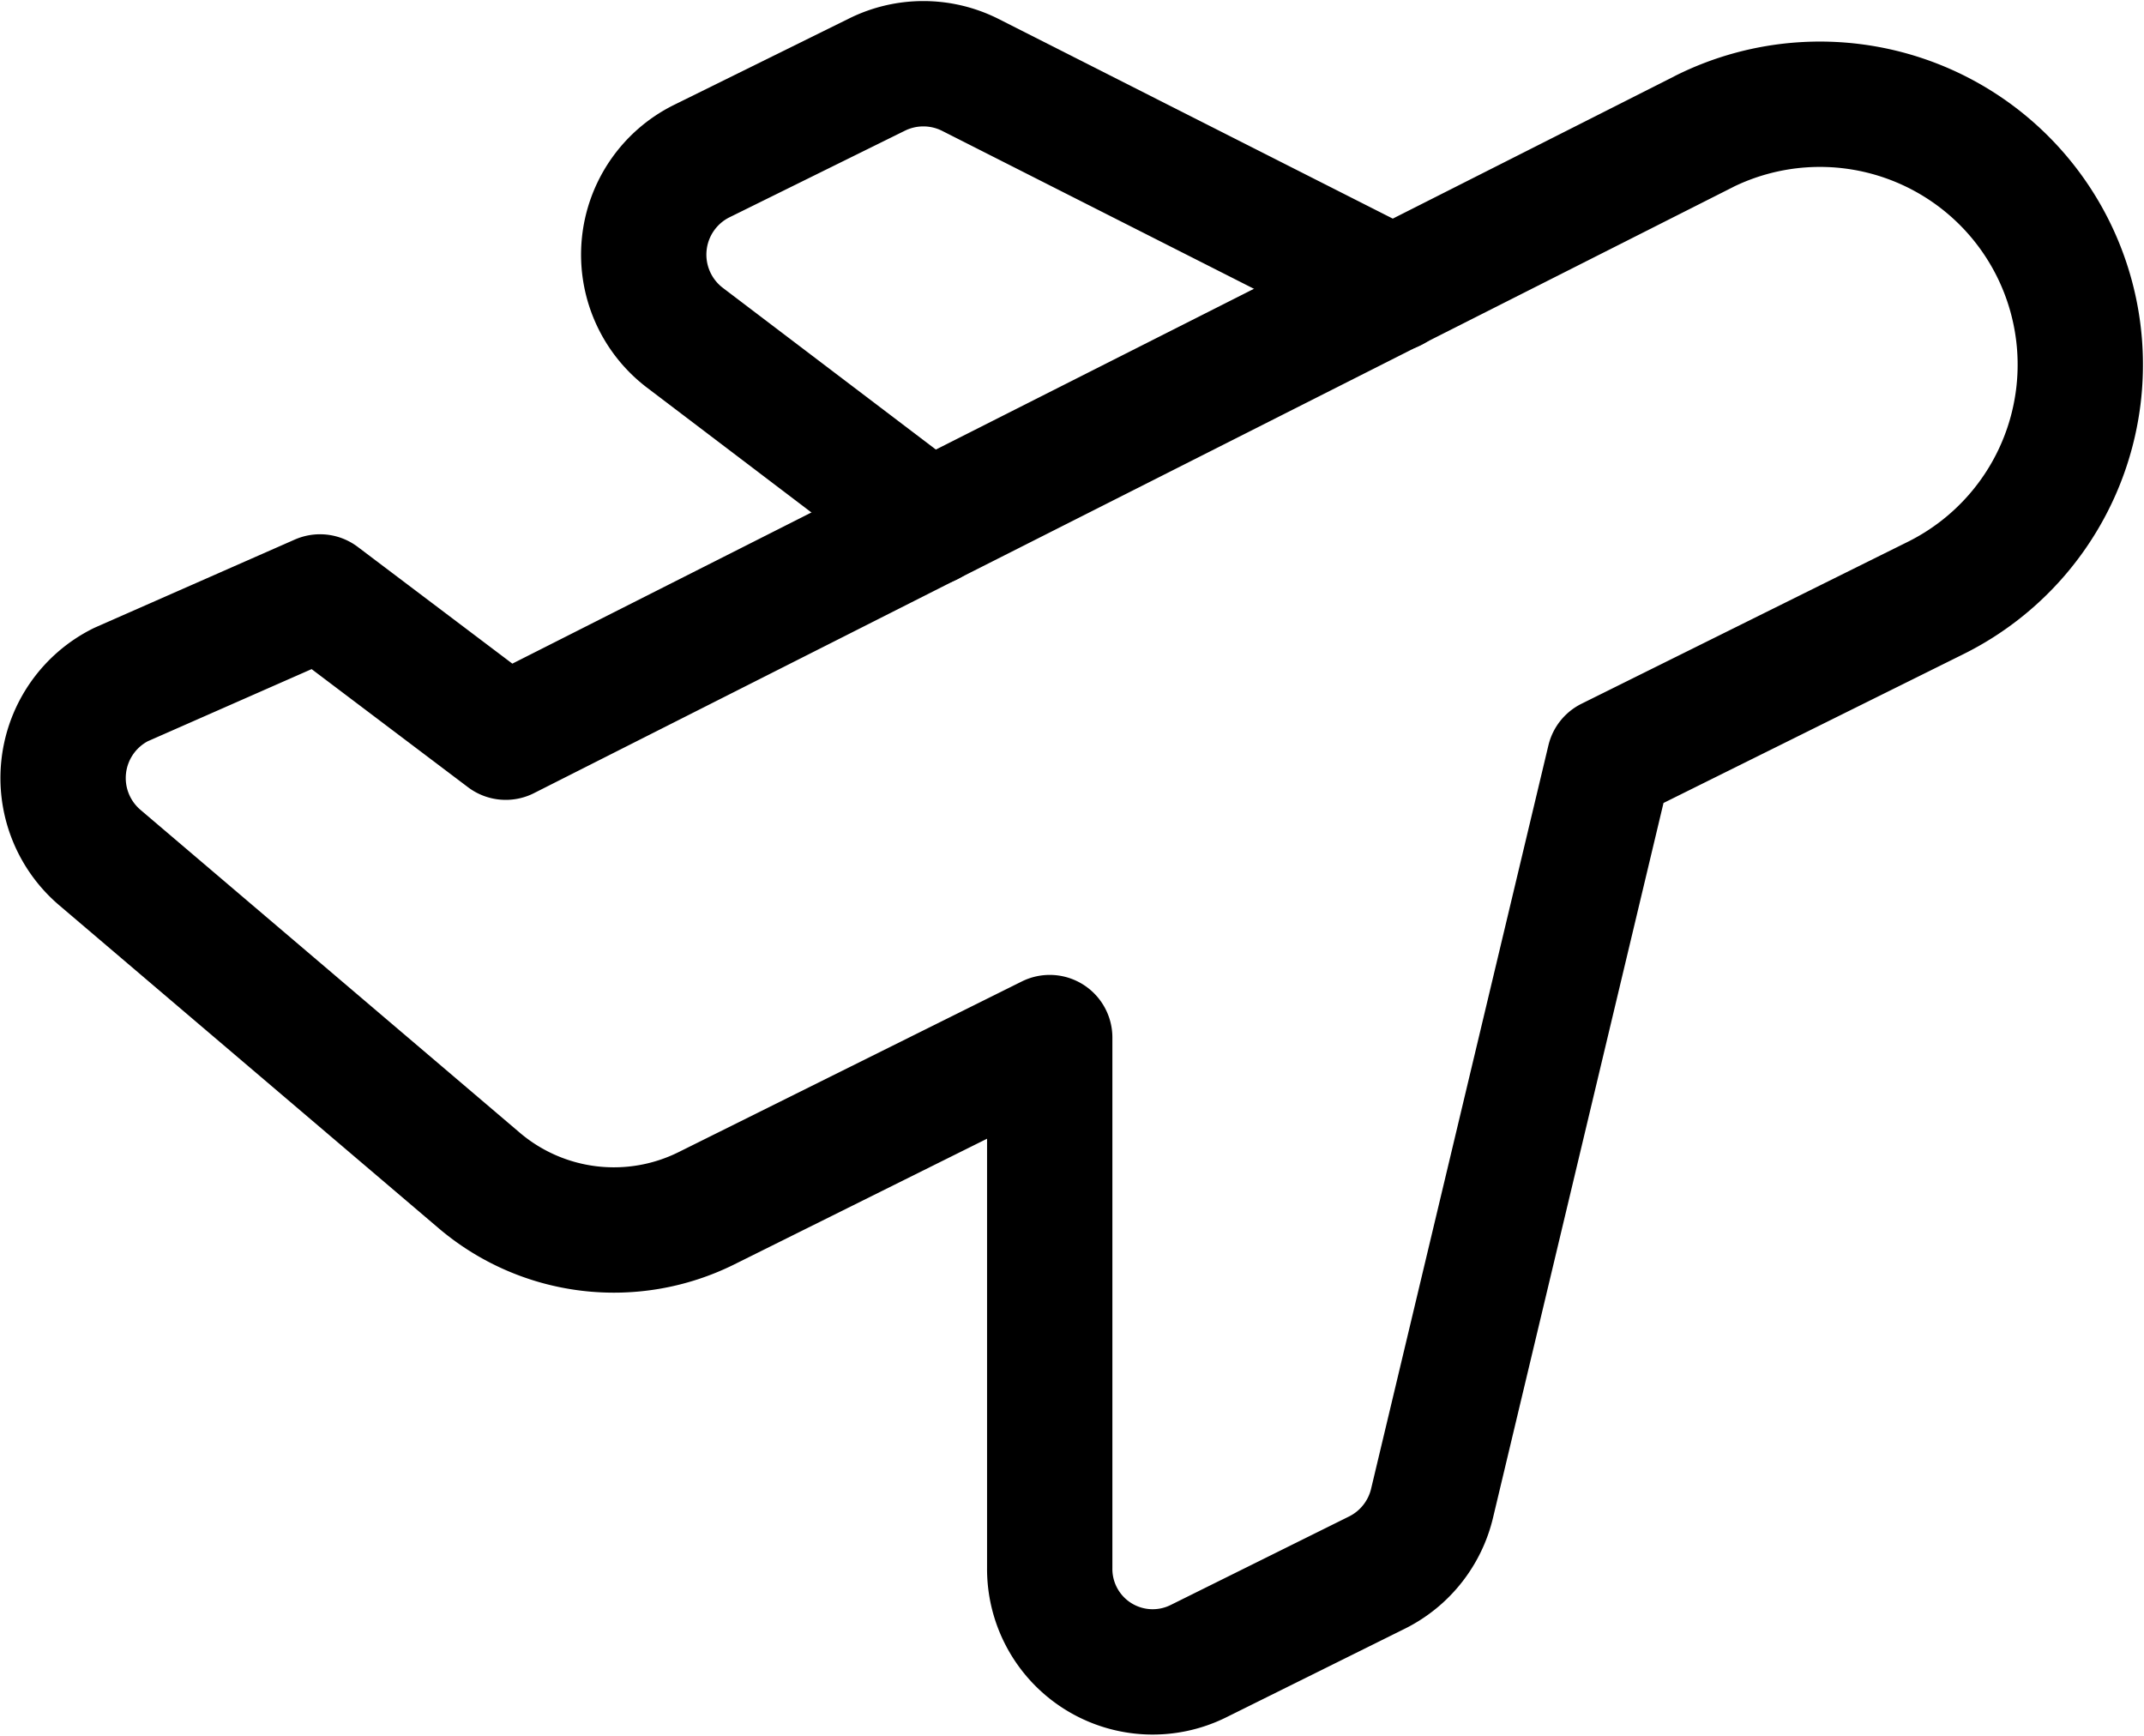 <svg xmlns="http://www.w3.org/2000/svg" width="34.215" height="27.706" viewBox="0 0 34.215 27.706">
  <g id="streamline-icon-plane-take-off_140x140" data-name="streamline-icon-plane-take-off@140x140" transform="translate(1.004 1.016)">
    <path id="Path_51" data-name="Path 51" d="M34.188,23.492,15.064,33.157,12.1,30.919l-3.18,1.4a1.666,1.666,0,0,0-.339,2.754l6.049,5.148a3.318,3.318,0,0,0,3.634.454l5.481-2.725v8.46A1.643,1.643,0,0,0,26.119,47.9l2.848-1.413a1.666,1.666,0,0,0,.878-1.1l2.831-11.868,5.21-2.585a4.155,4.155,0,1,0-3.7-7.442Z" transform="translate(-7.997 -22.41)" fill="none" stroke="#000" stroke-linecap="round" stroke-linejoin="round" stroke-width="2"/>
    <path id="Path_52" data-name="Path 52" d="M55.667,24.16,48.914,20.74a1.666,1.666,0,0,0-1.487,0l-2.8,1.382a1.666,1.666,0,0,0-.262,2.815l3.9,2.96" transform="translate(-34.439 -20.564)" fill="none" stroke="#000" stroke-linecap="round" stroke-linejoin="round" stroke-width="2"/>
  </g>
</svg>
